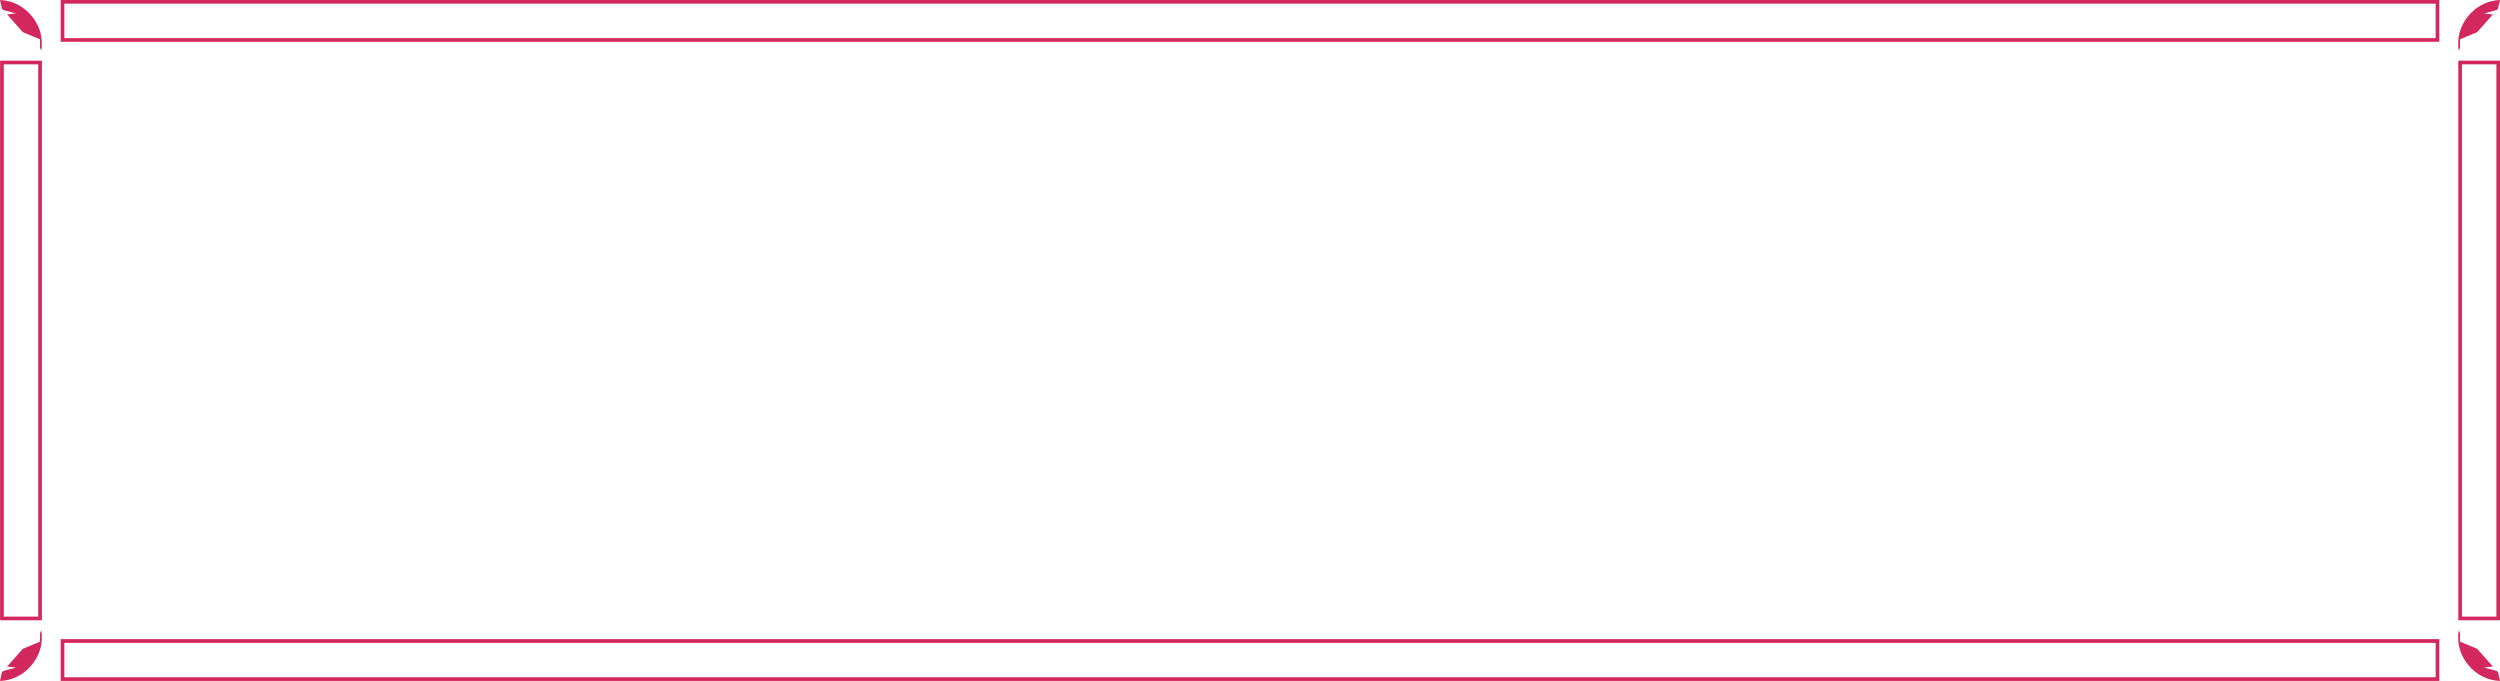 <?xml version="1.0" encoding="UTF-8"?>
<svg id="Layer_1" data-name="Layer 1" xmlns="http://www.w3.org/2000/svg" viewBox="0 0 1355.8 369.3">
  <defs>
    <style>
      .cls-1 {
        fill: #d3285e;
      }
    </style>
  </defs>
  <path class="cls-1" d="M1320.9,348.623v18.677H34.9v-18.677h1286M1322.9,346.623H32.9v22.677h1290v-22.677h0Z"/>
  <path class="cls-1" d="M1320.9,2v18.677H34.9V2h1286M1322.9 0H32.9v22.677h1290V0h0Z"/>
  <path class="cls-1" d="M20.721,34.901v299.499H2.044V34.901h18.677M22.721,32.901H.044v303.499h22.677V32.901h0Z"/>
  <path class="cls-1" d="M1353.844,34.901v299.499h-18.677V34.901h18.677M1355.844,32.901h-22.677v303.499h22.677V32.901h0Z"/>
  <path class="cls-1" d="M22.592,347.656c.053-.631.082-1.266.085-1.899.004-.777-.029-1.562-.099-2.332l-.195-1.643-.742,1.728c.068.74.1,1.495.096,2.242-.004.76-.058,1.519-.136,2.274l-9.233,3.847-8.487,9.564,4.781.598s-5.732,1.508-6.94,1.836l-.681.768-1.039,4.661c13.036-.485,21.951-11.641,22.592-21.644Z"/>
  <path class="cls-1" d="M1333.208,347.656c-.053-.631-.082-1.266-.085-1.899-.004-.777.029-1.562.099-2.332l.195-1.643.742,1.728c-.068.74-.1,1.495-.096,2.242.004.76.058,1.519.136,2.274l9.233,3.847,8.487,9.564-4.781.598s5.732,1.508,6.94,1.836l.681.768,1.039,4.661c-13.036-.485-21.951-11.641-22.592-21.644Z"/>
  <path class="cls-1" d="M22.592,21.644c.053.631.082,1.266.085,1.899.004.777-.029,1.562-.099,2.332l-.195,1.643-.742-1.728c.068-.74.1-1.495.096-2.242-.004-.76-.058-1.519-.136-2.274l-9.233-3.847L3.88,7.862l4.781-.598s-5.732-1.508-6.94-1.836l-.681-.768L0,0c13.036.485,21.951,11.641,22.592,21.644Z"/>
  <path class="cls-1" d="M1333.208,21.644c-.053.631-.082,1.266-.085,1.899-.004.777.029,1.562.099,2.332l.195,1.643.742-1.728c-.068-.74-.1-1.495-.096-2.242.004-.76.058-1.519.136-2.274l9.233-3.847,8.487-9.564-4.781-.598s5.732-1.508,6.94-1.836l.681-.768L1355.8,0c-13.036.485-21.951,11.641-22.592,21.644Z"/>
</svg>
